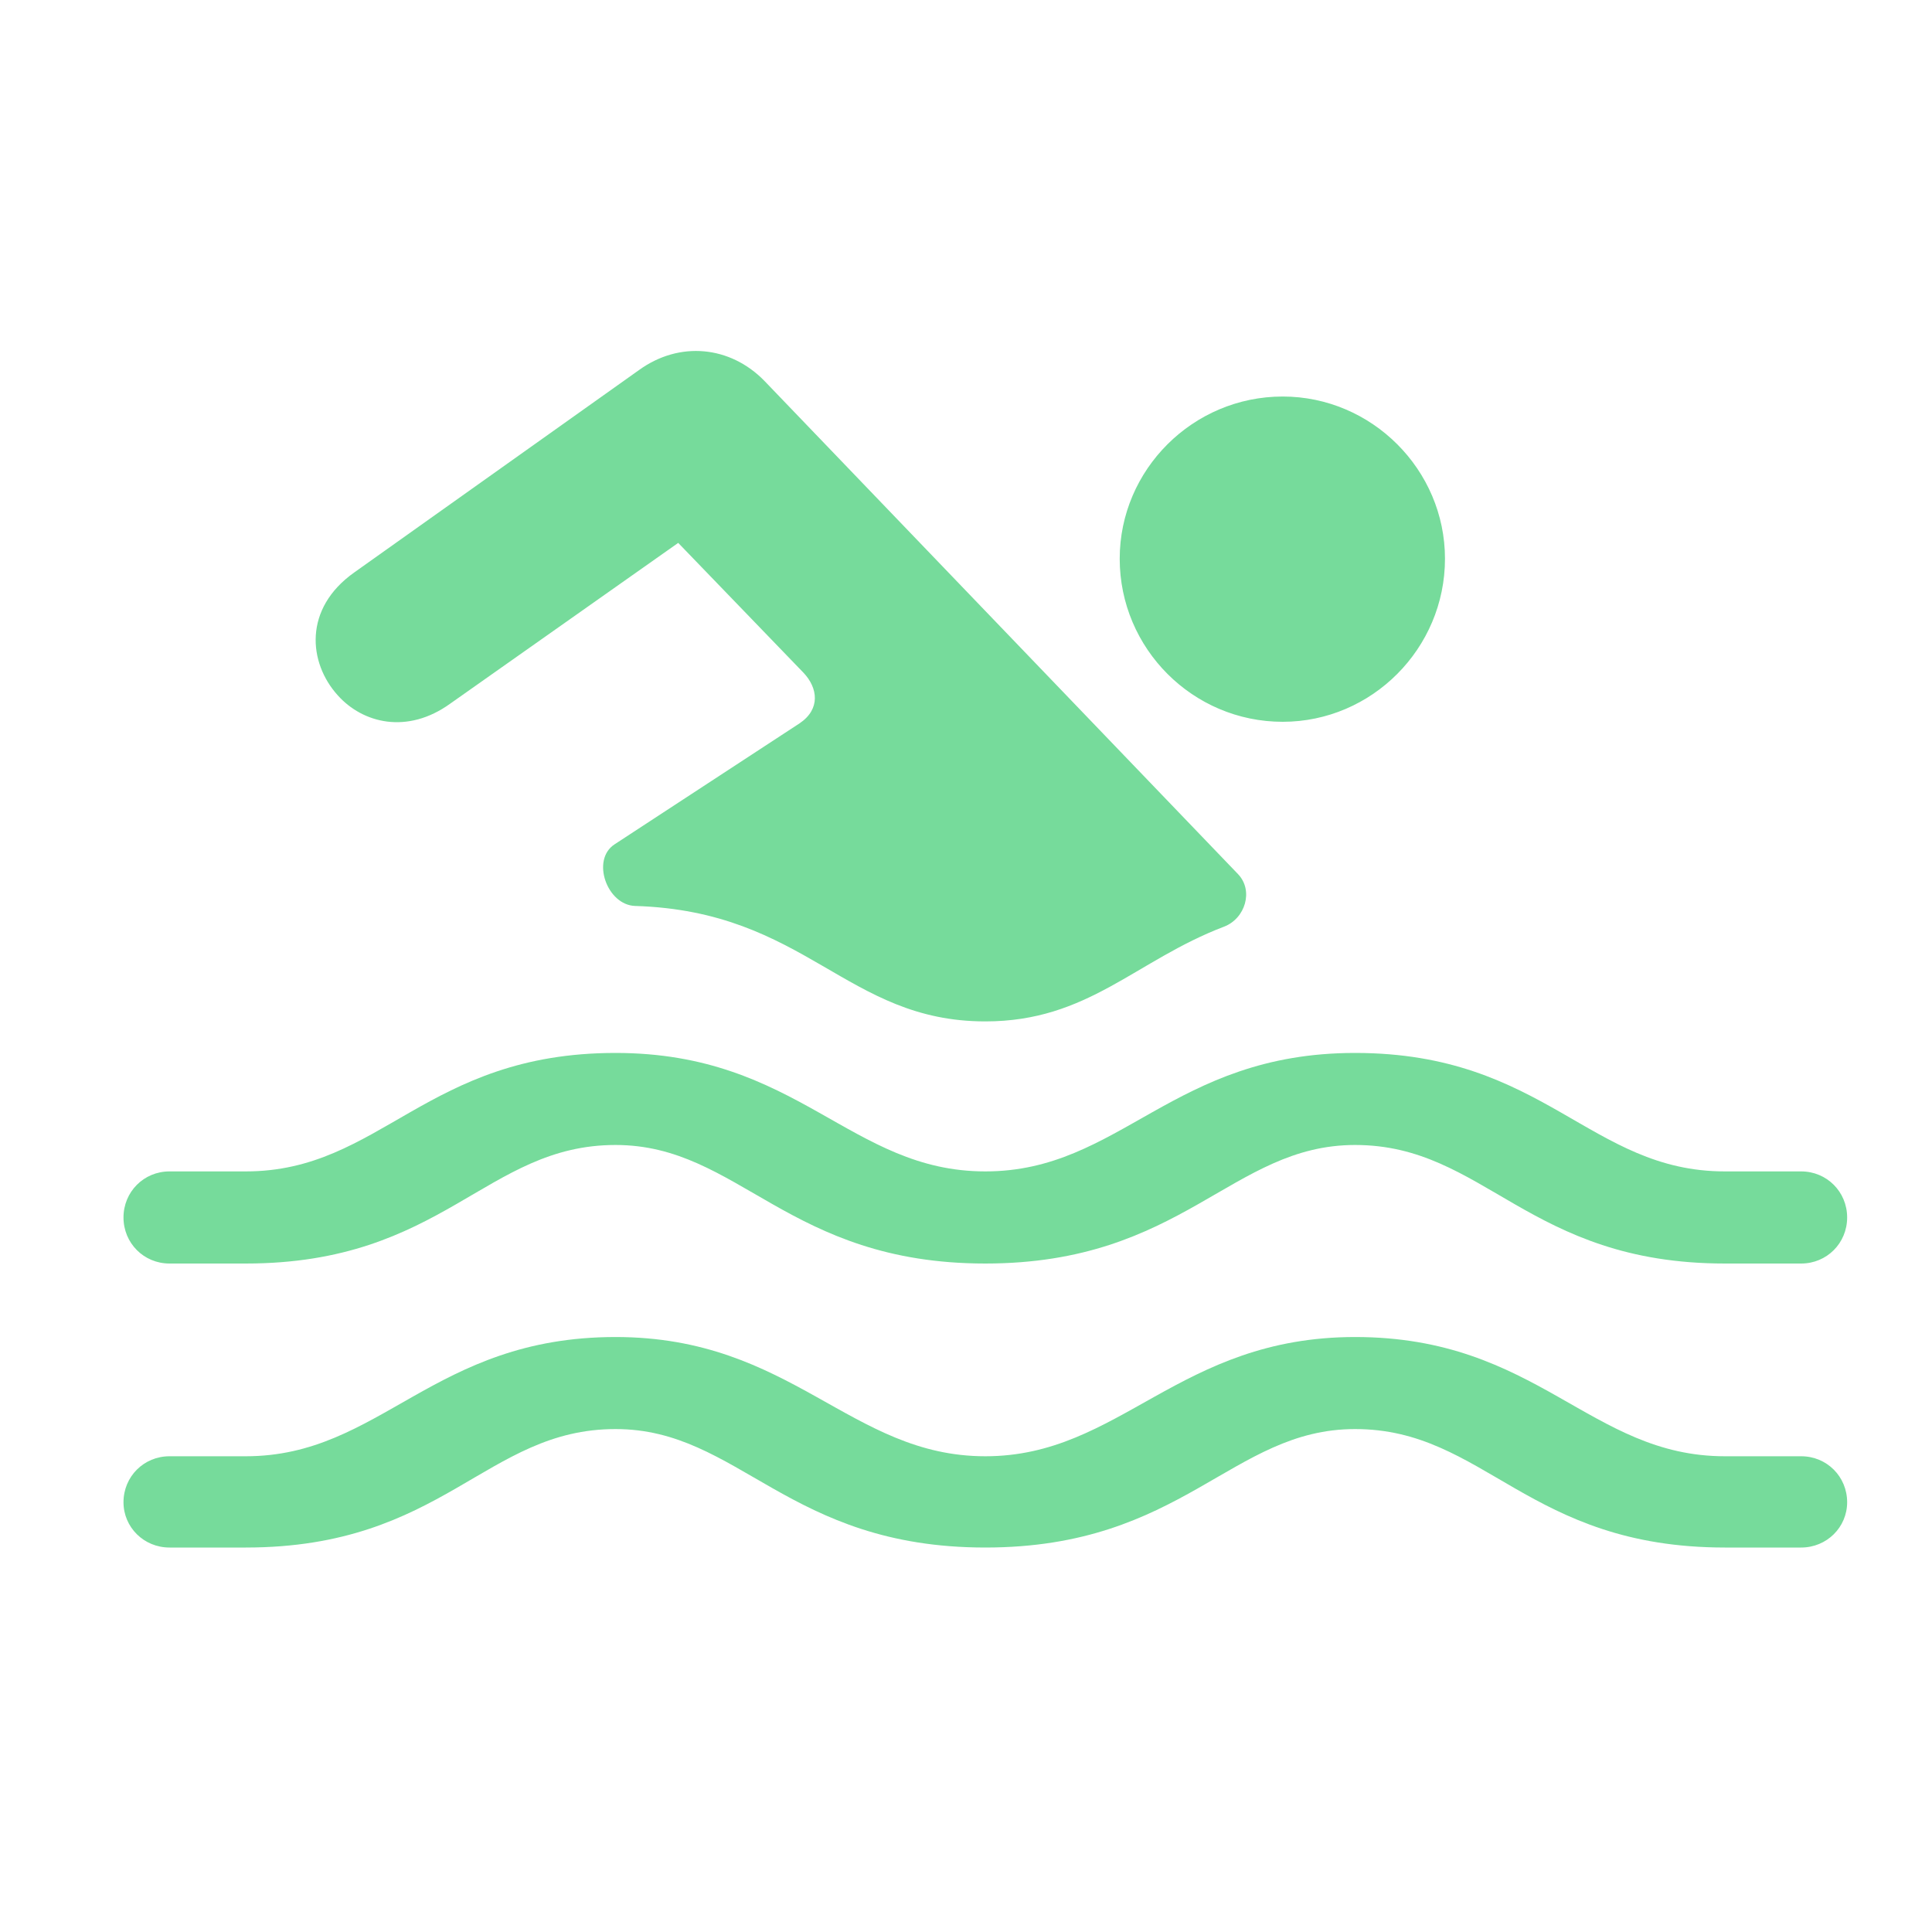 <svg  viewBox="0 0 25 25" fill="none" xmlns="http://www.w3.org/2000/svg">
<path d="M12.75 13.217C10.944 13.217 10.436 11.791 8.219 11.723C7.854 11.712 7.646 11.126 7.952 10.926L10.348 9.359C10.621 9.174 10.582 8.9 10.397 8.705L8.776 7.025L5.826 9.105C5.27 9.506 4.694 9.359 4.371 8.998C3.99 8.578 3.922 7.875 4.586 7.406L8.268 4.789C8.795 4.408 9.449 4.477 9.889 4.926L16.02 11.311C16.224 11.524 16.114 11.886 15.839 11.991C14.69 12.429 14.082 13.217 12.75 13.217ZM16.598 9.34C15.436 9.34 14.489 8.393 14.489 7.23C14.489 6.078 15.436 5.131 16.598 5.131C17.75 5.131 18.698 6.078 18.698 7.23C18.698 8.393 17.75 9.34 16.598 9.34Z" fill="#76DB9B"/>
<path d="M1.598 15.754C1.598 16.086 1.861 16.35 2.193 16.35H3.18C5.738 16.35 6.285 14.816 7.965 14.816C9.566 14.816 10.191 16.35 12.75 16.35C15.309 16.35 15.934 14.816 17.535 14.816C19.215 14.816 19.771 16.35 22.32 16.35H23.307C23.639 16.35 23.902 16.086 23.902 15.754C23.902 15.422 23.639 15.158 23.307 15.158H22.32C20.572 15.158 19.986 13.625 17.535 13.625C15.172 13.625 14.498 15.158 12.75 15.158C11.002 15.158 10.328 13.625 7.965 13.625C5.514 13.625 4.928 15.158 3.18 15.158H2.193C1.861 15.158 1.598 15.422 1.598 15.754Z" fill="#76DB9B"/>
<path d="M1.598 19.439C1.598 19.762 1.861 20.025 2.193 20.025H3.18C5.738 20.025 6.285 18.492 7.965 18.492C9.566 18.492 10.191 20.025 12.75 20.025C15.309 20.025 15.934 18.492 17.535 18.492C19.215 18.492 19.771 20.025 22.32 20.025H23.307C23.639 20.025 23.902 19.762 23.902 19.439C23.902 19.107 23.639 18.844 23.307 18.844H22.32C20.572 18.844 19.898 17.301 17.535 17.301C15.25 17.301 14.498 18.844 12.75 18.844C11.002 18.844 10.25 17.301 7.965 17.301C5.602 17.301 4.928 18.844 3.18 18.844H2.193C1.861 18.844 1.598 19.107 1.598 19.439Z" fill="#76DB9B"/>
</svg>
